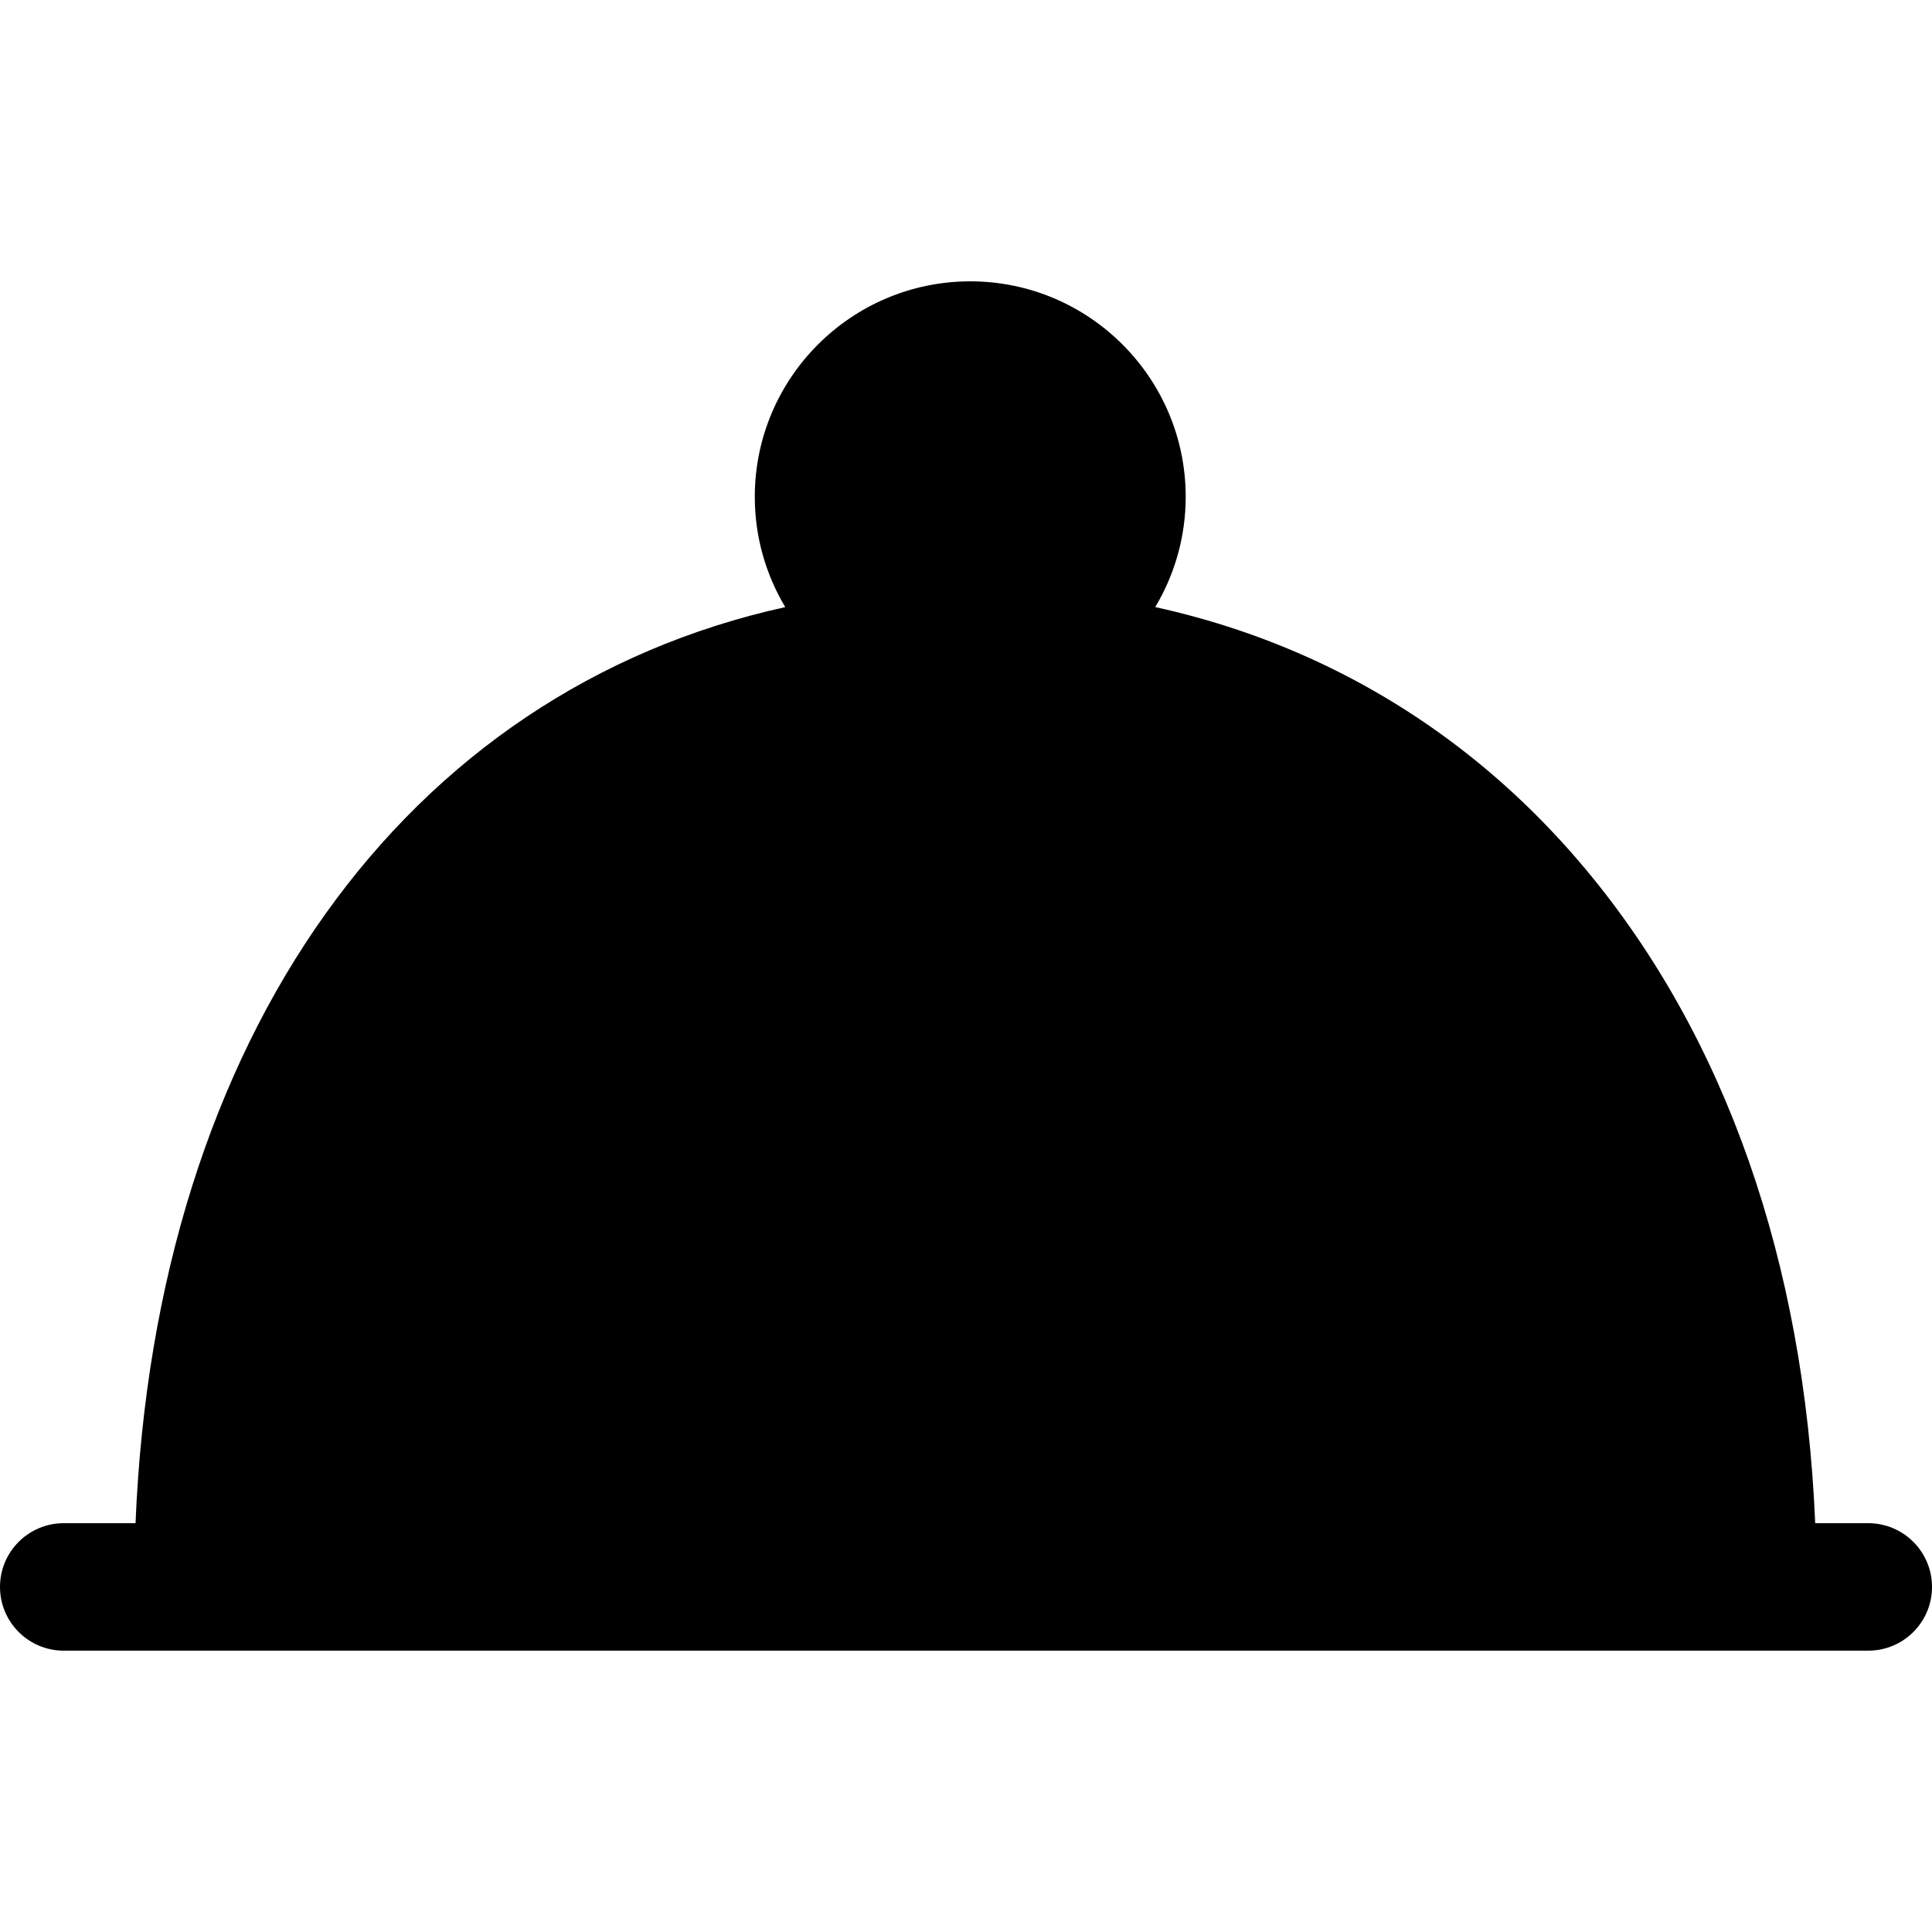 <?xml version="1.0" encoding="iso-8859-1"?>
<!-- Uploaded to: SVG Repo, www.svgrepo.com, Generator: SVG Repo Mixer Tools -->
<svg fill="#000000" height="800px" width="800px" version="1.1" id="Layer_1" xmlns="http://www.w3.org/2000/svg" xmlns:xlink="http://www.w3.org/1999/xlink" 
	 viewBox="0 0 512.001 512.001" xml:space="preserve">
<g>
	<g>
		<path d="M495.109,403.662h-14.061c-2.903-69.262-23.763-128.898-60.797-173.256c-19.94-23.883-43.942-42.441-71.339-55.159
			c-13.598-6.313-27.888-11.098-42.762-14.365c5.12-8.556,8.073-18.551,8.073-29.227c0-31.483-25.614-57.097-57.098-57.097
			c-31.484,0-57.098,25.614-57.098,57.097c0,10.678,2.954,20.677,8.077,29.235C107.452,183.069,41.22,274.558,35.918,403.662H16.891
			C7.562,403.662,0,411.224,0,420.552c0,9.328,7.562,16.891,16.891,16.891h18.671h445.855h13.695
			c9.328,0,16.891-7.562,16.891-16.891C512.001,411.224,504.439,403.662,495.109,403.662z"/>
	</g>
</g>
</svg>